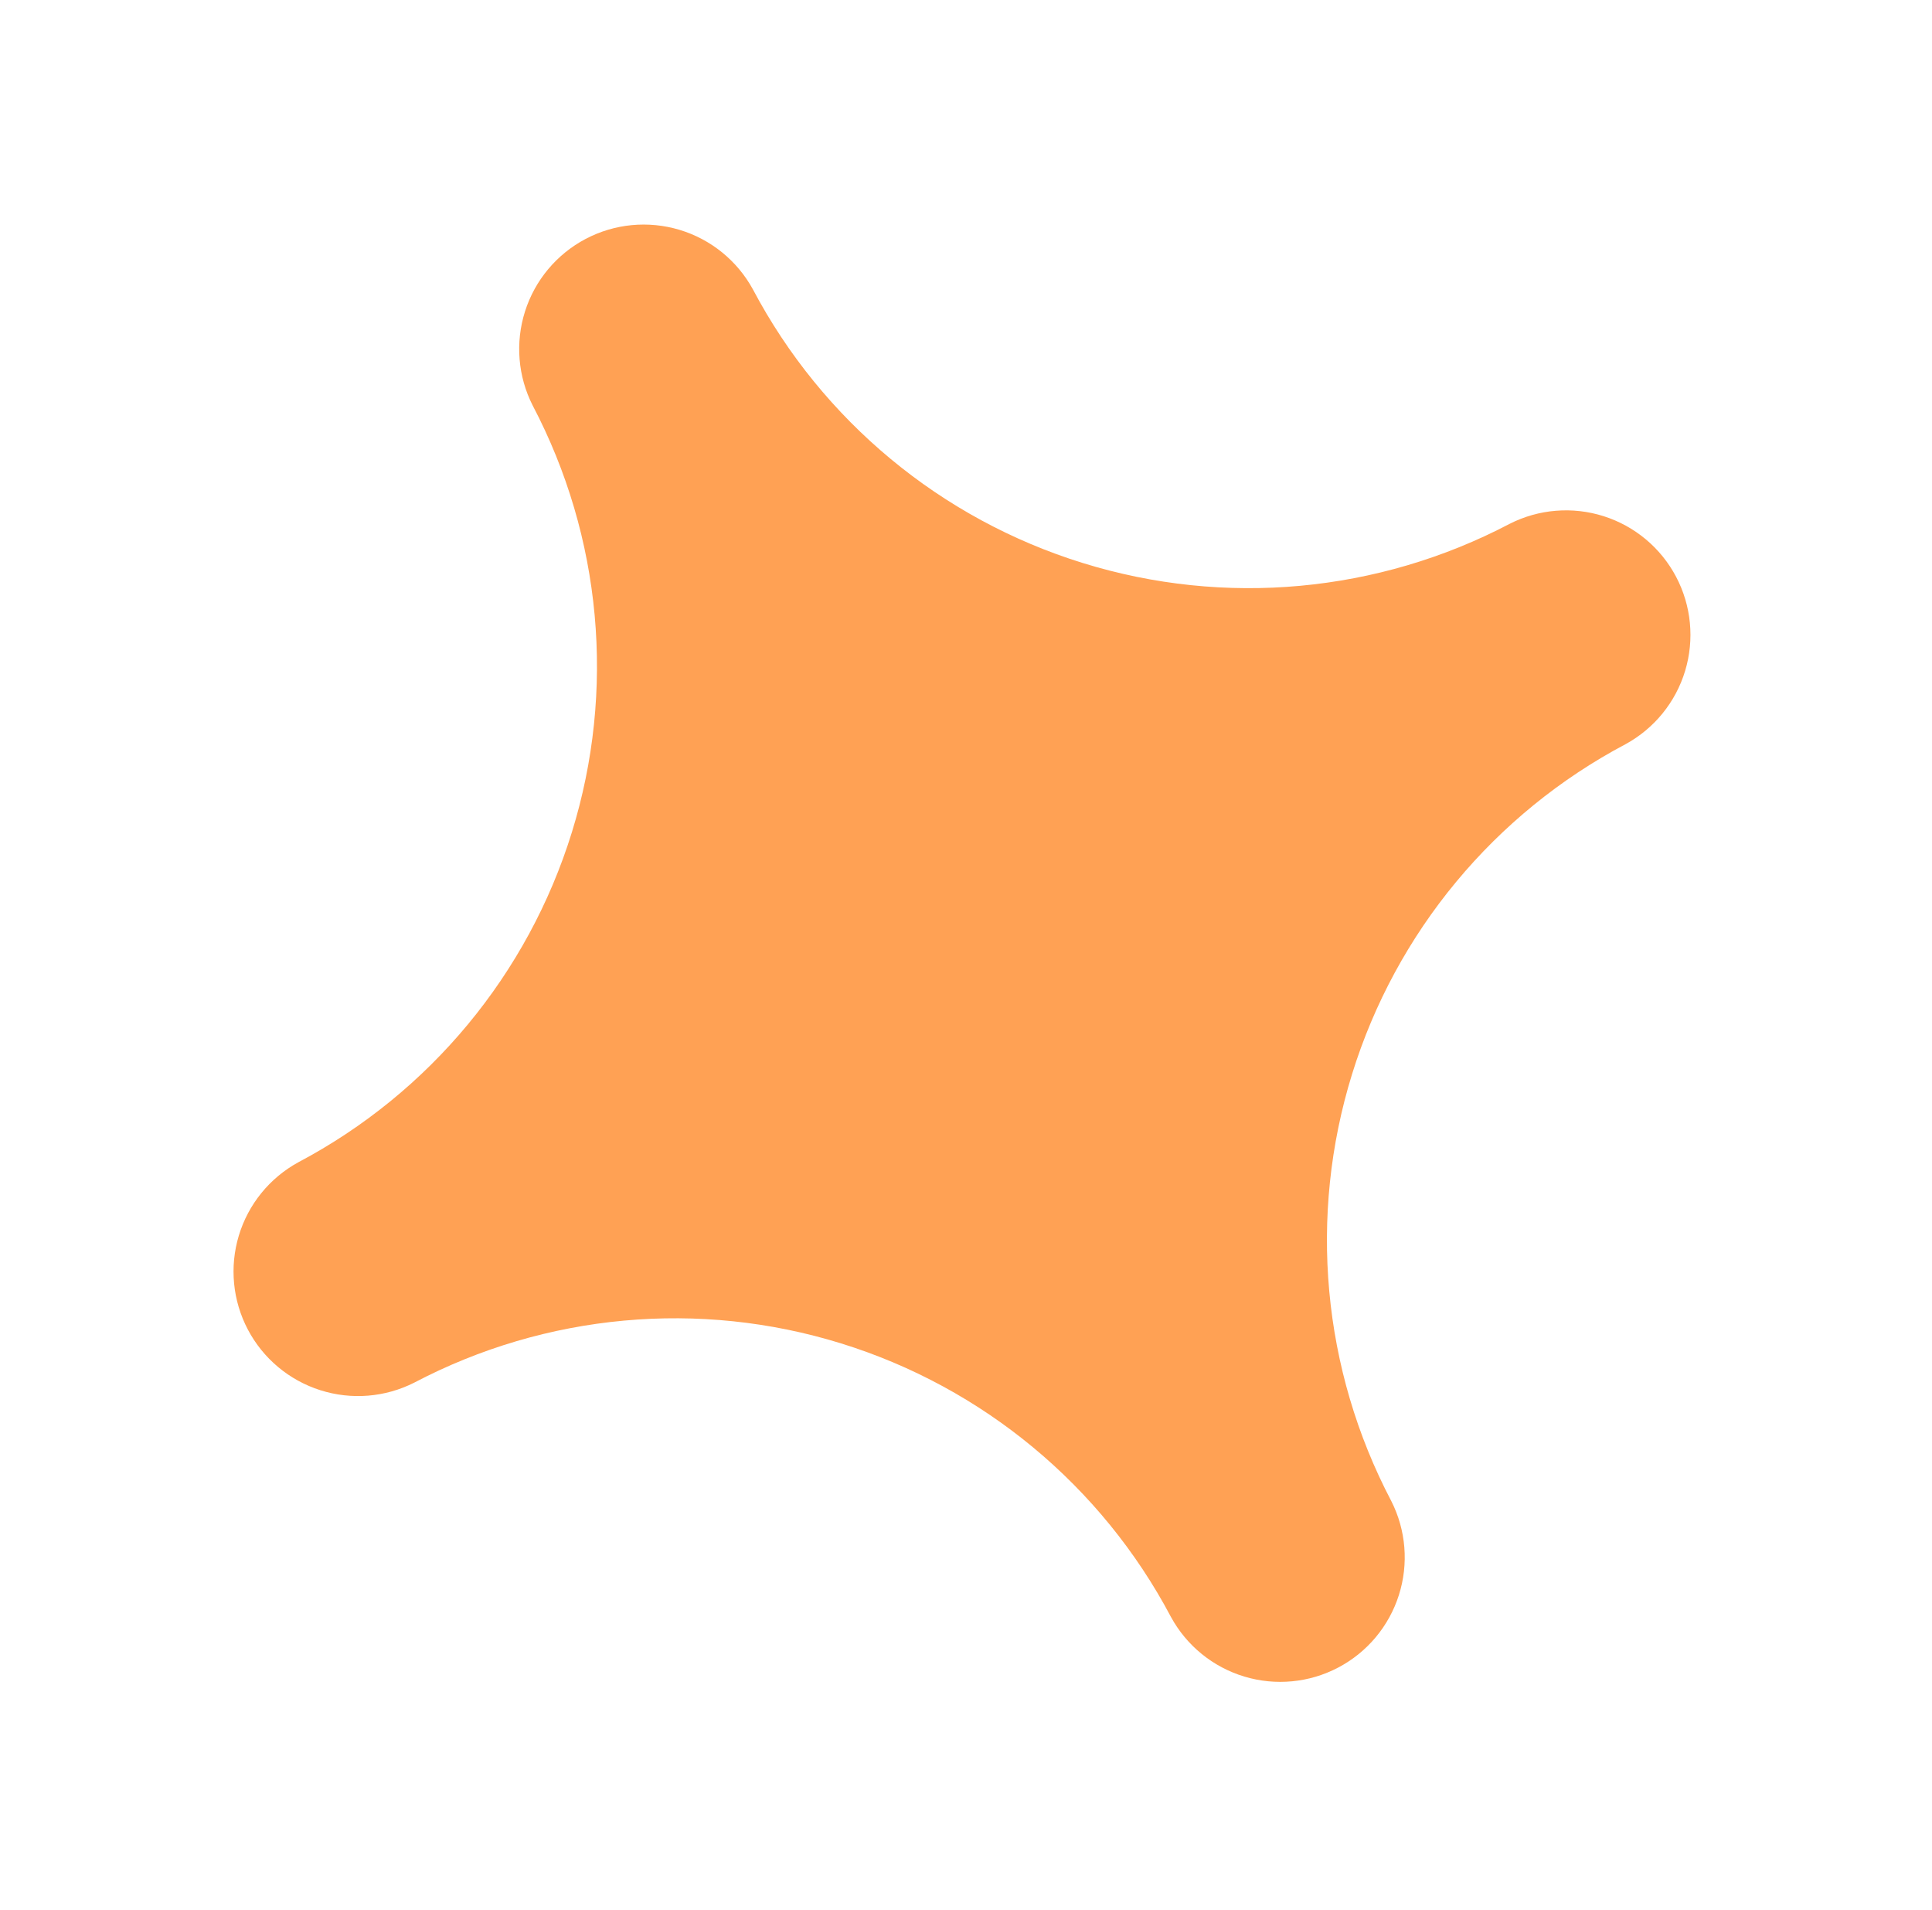 <svg width="87" height="86" viewBox="0 0 87 86" fill="none" xmlns="http://www.w3.org/2000/svg">
<g filter="url(#filter0_d_146_133)">
<path d="M18.658 52.246C24.578 49.138 31.489 48.503 37.876 50.482C44.263 52.461 49.605 56.891 52.731 62.801C53.437 64.094 54.622 65.056 56.032 65.481C57.442 65.907 58.962 65.76 60.264 65.074C61.567 64.388 62.547 63.216 62.993 61.813C63.439 60.41 63.316 58.888 62.649 57.575C59.54 51.655 58.906 44.744 60.885 38.357C62.863 31.97 67.293 26.628 73.204 23.502C74.496 22.796 75.459 21.611 75.884 20.201C76.309 18.792 76.163 17.271 75.477 15.969C74.79 14.666 73.619 13.686 72.216 13.24C70.813 12.794 69.29 12.918 67.978 13.585C62.058 16.693 55.147 17.327 48.76 15.348C42.373 13.37 37.031 8.94 33.905 3.029C33.199 1.737 32.014 0.774 30.604 0.349C29.194 -0.076 27.674 0.07 26.372 0.756C25.069 1.443 24.089 2.614 23.643 4.017C23.197 5.42 23.32 6.943 23.987 8.255C27.096 14.175 27.73 21.086 25.751 27.473C23.773 33.86 19.343 39.202 13.432 42.328C12.141 43.035 11.179 44.22 10.754 45.629C10.33 47.038 10.476 48.558 11.162 49.86C11.848 51.162 13.019 52.142 14.421 52.588C15.824 53.035 17.346 52.912 18.658 52.246Z" fill="#FFA154"/>
</g>
<defs>
<filter id="filter0_d_146_133" x="0.516" y="0.11" width="85.607" height="85.611" filterUnits="userSpaceOnUse" color-interpolation-filters="sRGB">
<feFlood flood-opacity="0" result="BackgroundImageFix"/>
<feColorMatrix in="SourceAlpha" type="matrix" values="0 0 0 0 0 0 0 0 0 0 0 0 0 0 0 0 0 0 127 0" result="hardAlpha"/>
<feOffset dy="10"/>
<feGaussianBlur stdDeviation="5"/>
<feComposite in2="hardAlpha" operator="out"/>
<feColorMatrix type="matrix" values="0 0 0 0 0 0 0 0 0 0 0 0 0 0 0 0 0 0 0.17 0"/>
<feBlend mode="normal" in2="BackgroundImageFix" result="effect1_dropShadow_146_133"/>
<feBlend mode="normal" in="SourceGraphic" in2="effect1_dropShadow_146_133" result="shape"/>
</filter>
</defs>
</svg>
